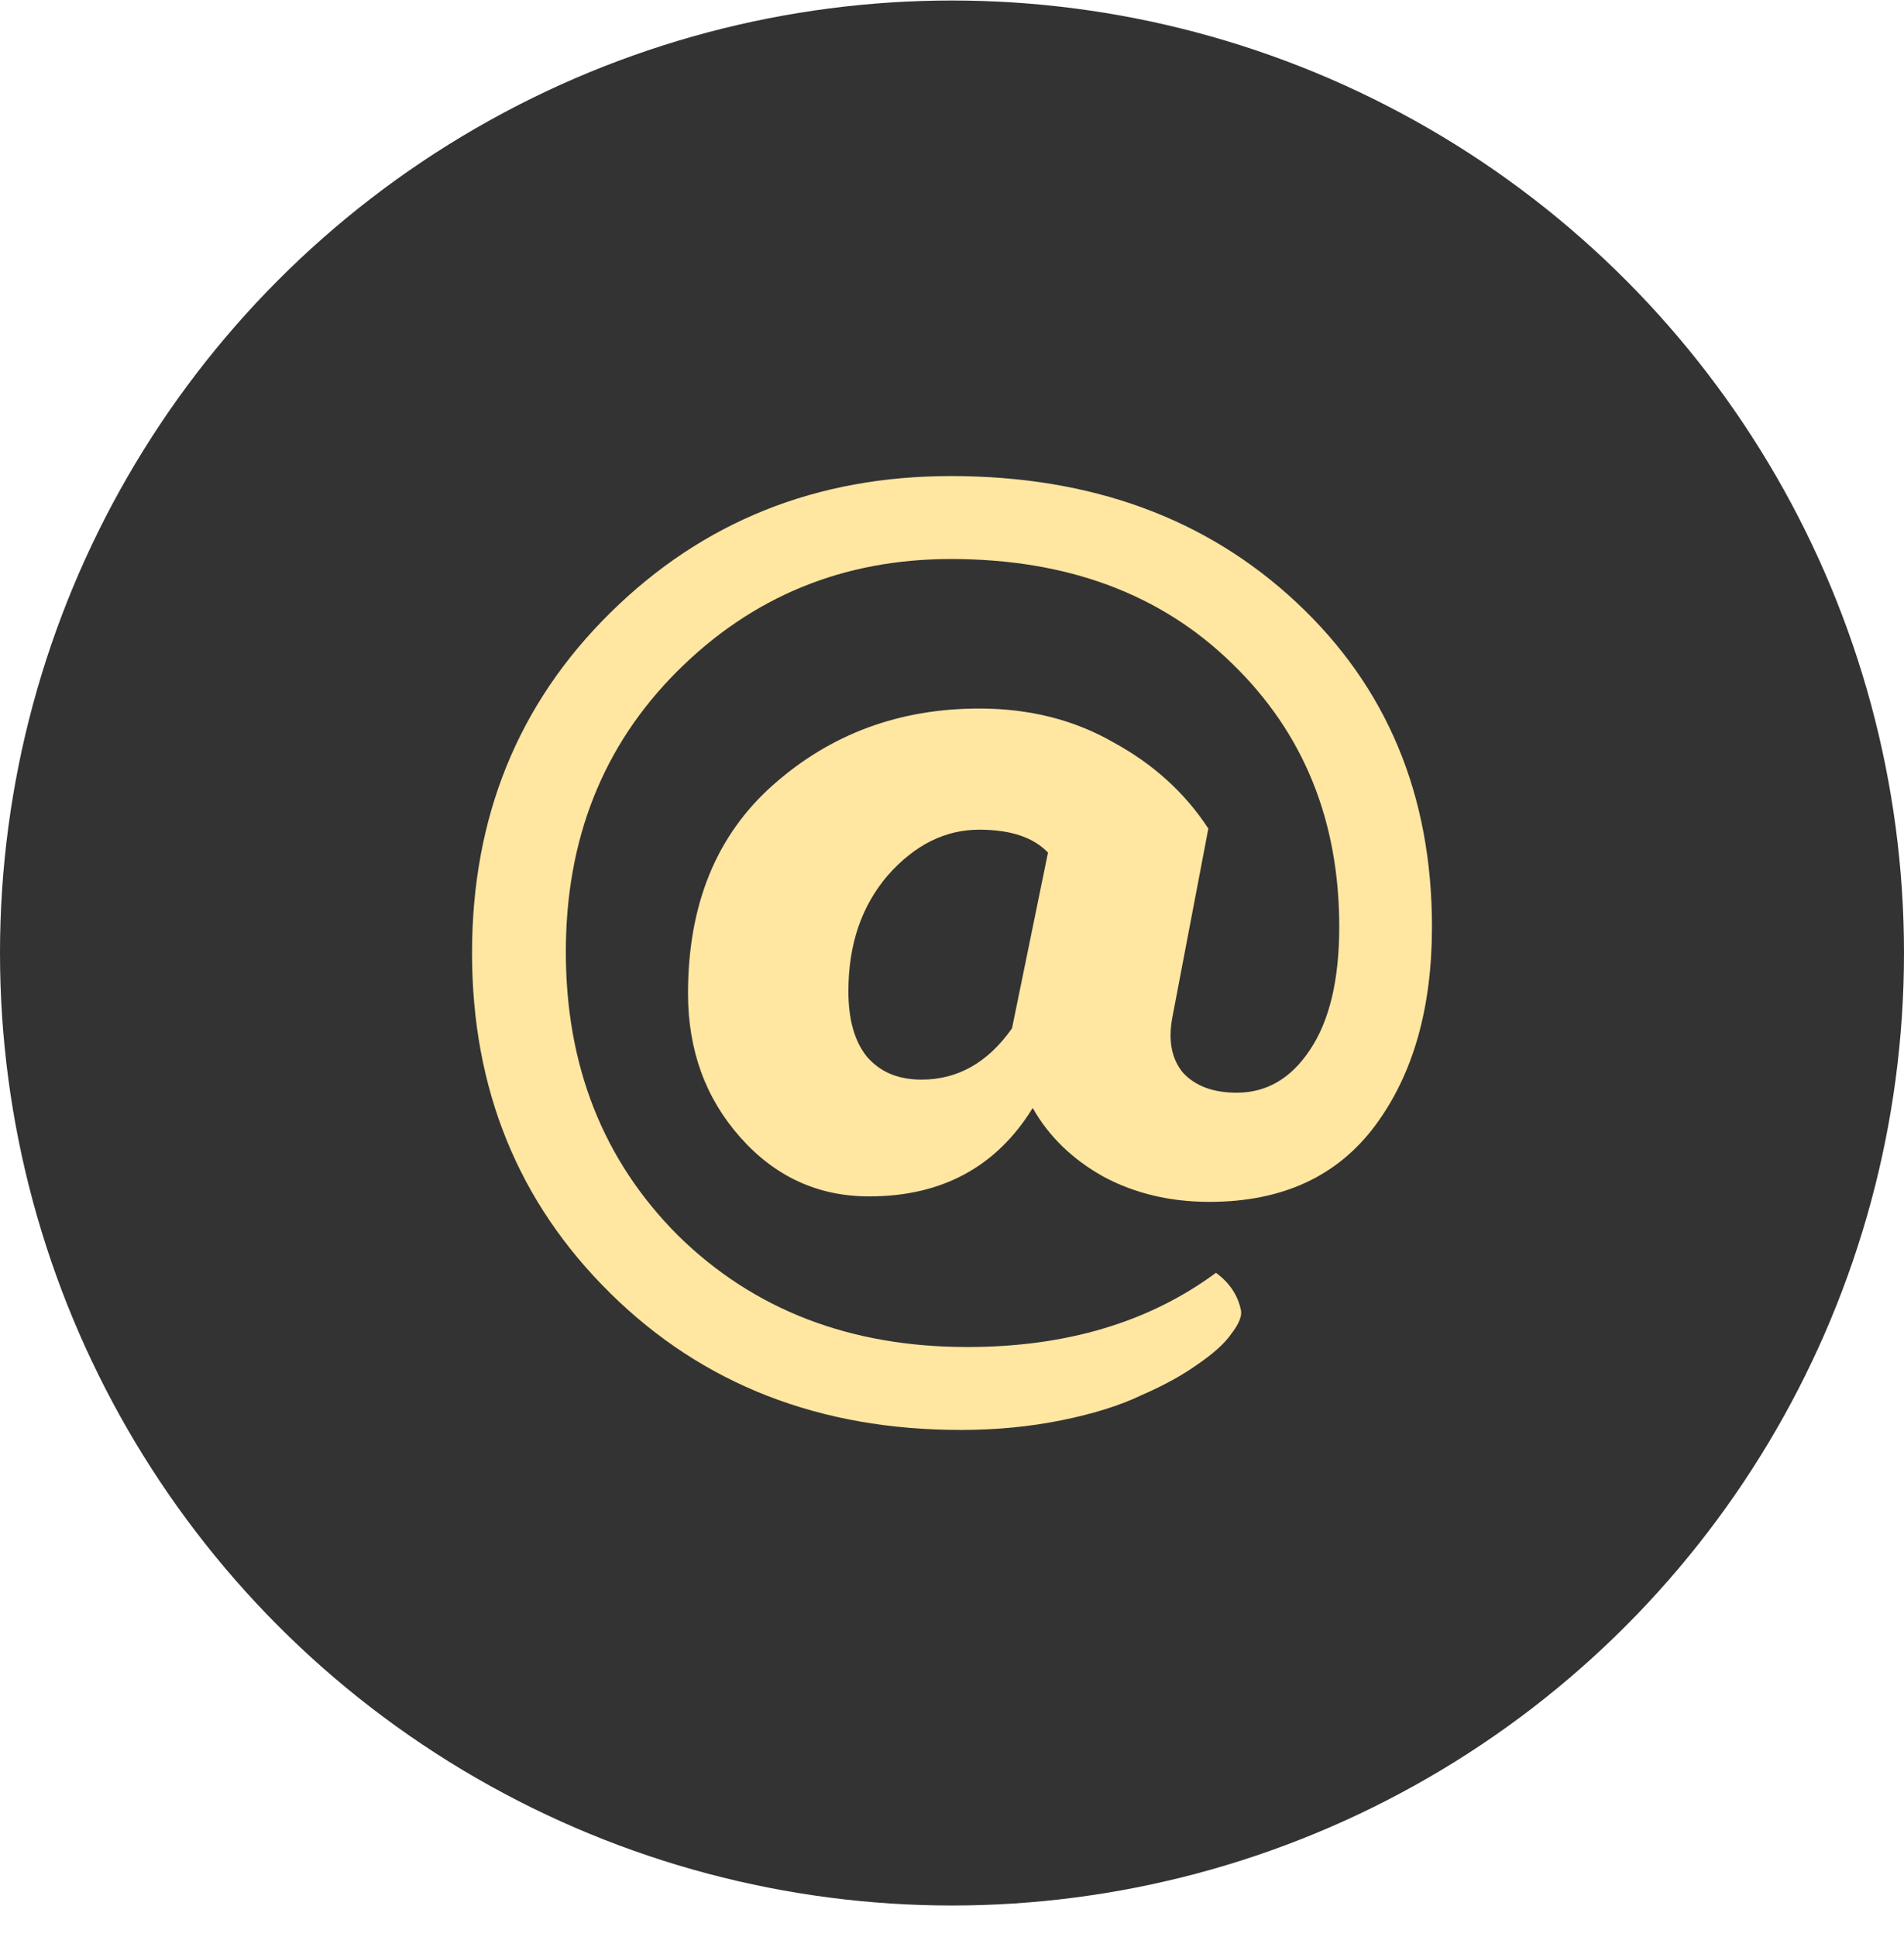 <?xml version="1.0" encoding="UTF-8"?> <svg xmlns="http://www.w3.org/2000/svg" width="60" height="61" viewBox="0 0 60 61" fill="none"><circle cx="30" cy="30.016" r="30" fill="#333333"></circle><path d="M29.038 34.004C30.183 34.004 31.134 33.465 31.891 32.388L33.025 26.854C32.567 26.372 31.845 26.132 30.86 26.132C29.782 26.132 28.82 26.613 27.972 27.576C27.147 28.538 26.735 29.753 26.735 31.219C26.735 32.113 26.929 32.8 27.319 33.282C27.731 33.763 28.304 34.004 29.038 34.004ZM45.125 29.191C45.125 31.758 44.529 33.843 43.338 35.447C42.146 37.052 40.404 37.854 38.113 37.854C36.875 37.854 35.764 37.59 34.778 37.063C33.793 36.513 33.048 35.791 32.544 34.897C31.398 36.754 29.679 37.682 27.388 37.682C25.783 37.682 24.431 37.063 23.331 35.825C22.231 34.588 21.681 33.075 21.681 31.288C21.681 28.492 22.575 26.304 24.363 24.722C26.173 23.118 28.339 22.316 30.86 22.316C32.441 22.316 33.85 22.671 35.088 23.382C36.348 24.069 37.345 24.974 38.078 26.097L36.944 32.044C36.806 32.778 36.921 33.362 37.288 33.797C37.677 34.21 38.239 34.416 38.972 34.416C39.912 34.416 40.679 33.969 41.275 33.075C41.894 32.159 42.203 30.864 42.203 29.191C42.203 25.845 41.08 23.084 38.835 20.907C36.589 18.707 33.632 17.607 29.966 17.607C26.574 17.607 23.698 18.787 21.337 21.147C19 23.485 17.831 26.43 17.831 29.982C17.831 33.58 19.012 36.559 21.372 38.919C23.755 41.257 26.792 42.426 30.481 42.426C33.598 42.426 36.211 41.646 38.319 40.088C38.754 40.409 39.018 40.81 39.11 41.291C39.133 41.475 39.029 41.715 38.8 42.013C38.594 42.311 38.239 42.632 37.734 42.976C37.253 43.319 36.669 43.64 35.981 43.938C35.317 44.259 34.48 44.523 33.472 44.729C32.464 44.935 31.398 45.038 30.275 45.038C25.829 45.038 22.151 43.606 19.241 40.741C16.33 37.877 14.875 34.302 14.875 30.016C14.875 25.731 16.33 22.156 19.241 19.291C22.151 16.426 25.726 14.994 29.966 14.994C34.389 14.994 38.021 16.323 40.863 18.982C43.704 21.64 45.125 25.043 45.125 29.191Z" fill="#FFE6A1"></path></svg> 